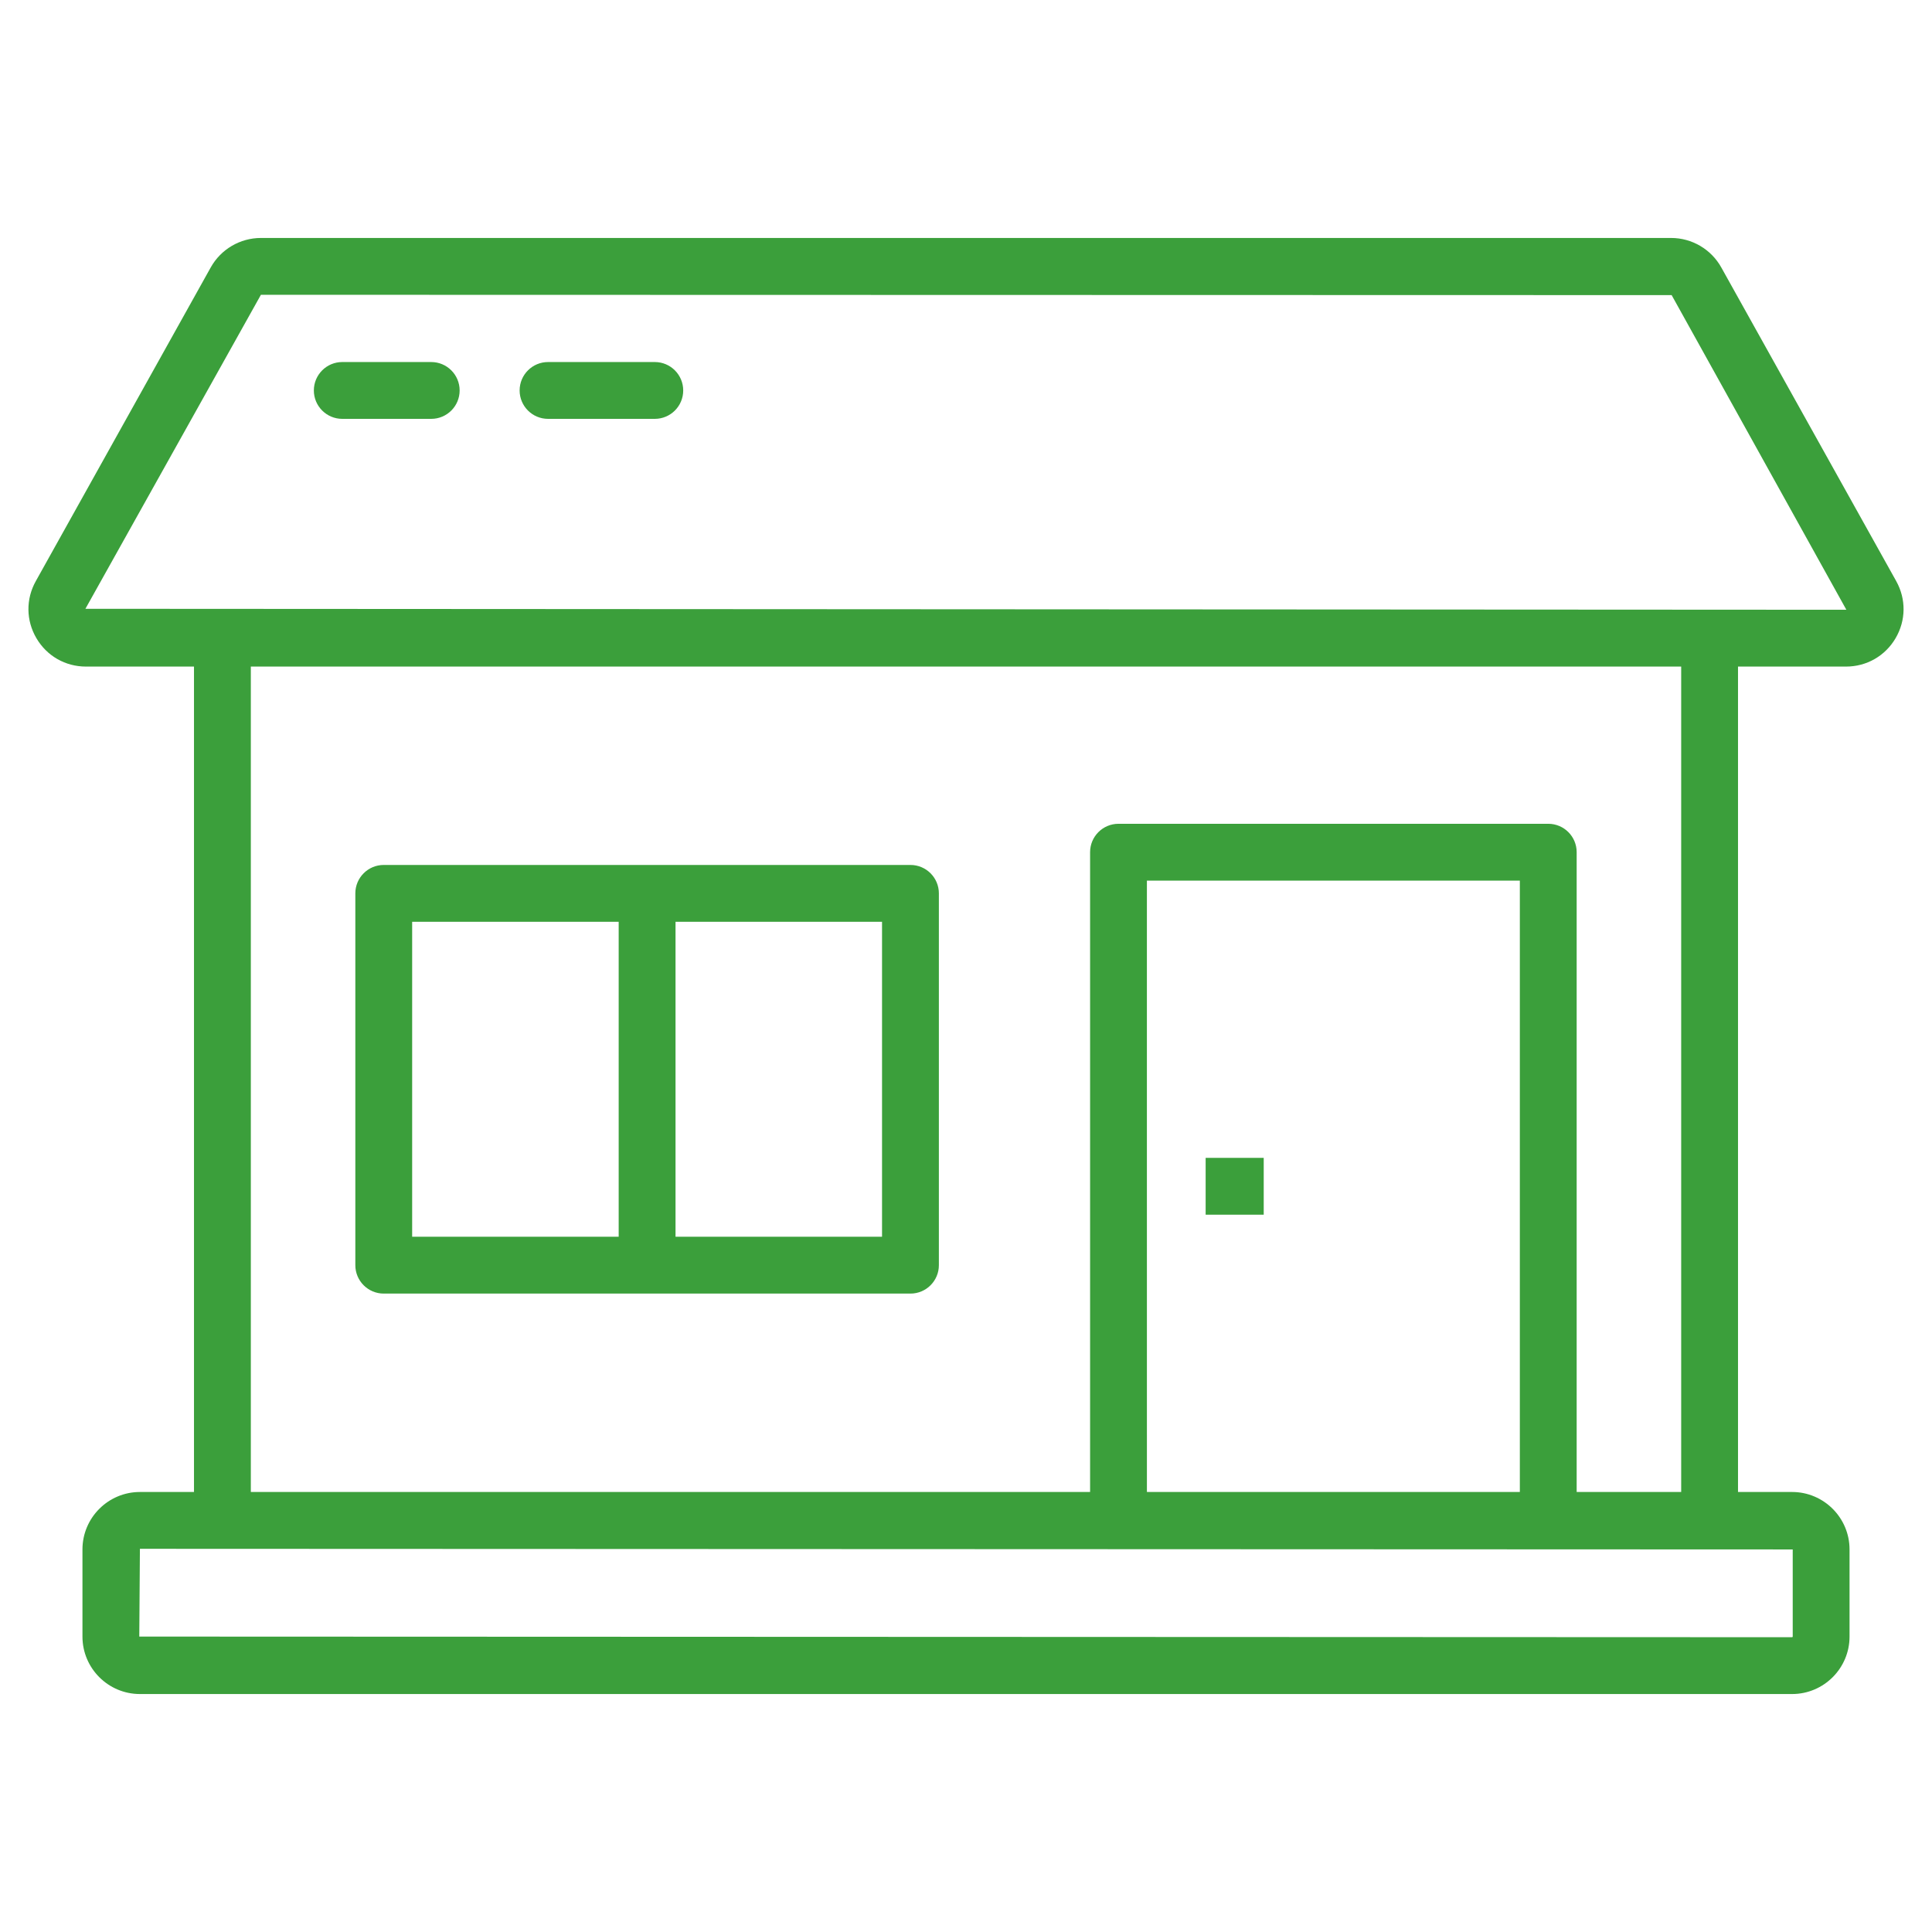 <?xml version="1.0" encoding="UTF-8"?> <svg xmlns="http://www.w3.org/2000/svg" width="100" height="100" viewBox="0 0 100 100" fill="none"> <path d="M89.093 13.842C88.568 12.901 87.573 12.317 86.496 12.317H13.505C12.428 12.317 11.432 12.901 10.907 13.843L1.853 30.079C1.333 31.01 1.345 32.115 1.885 33.034C2.424 33.953 3.383 34.502 4.449 34.502H10.041V77.225H7.242C5.602 77.225 4.268 78.559 4.268 80.199V84.709C4.268 86.349 5.602 87.683 7.242 87.683H92.758C94.398 87.683 95.732 86.349 95.732 84.709V80.199C95.732 78.559 94.398 77.225 92.758 77.225H89.959V34.502H95.55C96.616 34.502 97.575 33.953 98.115 33.034C98.654 32.115 98.667 31.011 98.148 30.079L89.093 13.842ZM59.364 45.58H78.667V77.225H59.364C59.364 72.374 59.362 45.379 59.364 45.58ZM92.791 80.199V84.709C92.791 84.727 92.776 84.742 92.758 84.742L7.209 84.709L7.242 80.166L92.791 80.199ZM87.018 77.225H81.608V44.109C81.608 43.297 80.95 42.639 80.138 42.639H57.894C57.082 42.639 56.423 43.297 56.423 44.109V77.225H12.983V34.502H87.018V77.225ZM95.55 31.561L4.421 31.511L13.505 15.258L86.524 15.275L95.566 31.559C95.566 31.559 95.562 31.561 95.55 31.561Z" fill="#3B9F3B"></path> <path d="M19.862 66.956H47.125C47.937 66.956 48.596 66.297 48.596 65.485V46.241C48.596 45.429 47.937 44.77 47.125 44.77H19.862C19.05 44.77 18.392 45.429 18.392 46.241V65.485C18.392 66.297 19.05 66.956 19.862 66.956ZM45.654 64.014H34.965V47.712H45.654V64.014ZM21.333 47.712H32.023V64.014H21.333V47.712Z" fill="#3B9F3B"></path> <path d="M65.41 59.931H62.404V62.872H65.41V59.931Z" fill="#3B9F3B"></path> <path d="M33.893 18.739H28.367C27.555 18.739 26.896 19.398 26.896 20.21C26.896 21.022 27.555 21.68 28.367 21.68H33.893C34.705 21.68 35.363 21.022 35.363 20.21C35.363 19.398 34.705 18.739 33.893 18.739ZM22.32 18.739H17.716C16.904 18.739 16.245 19.398 16.245 20.21C16.245 21.022 16.904 21.68 17.716 21.68H22.32C23.133 21.68 23.791 21.022 23.791 20.21C23.791 19.398 23.133 18.739 22.32 18.739Z" fill="#3B9F3B"></path> </svg> 